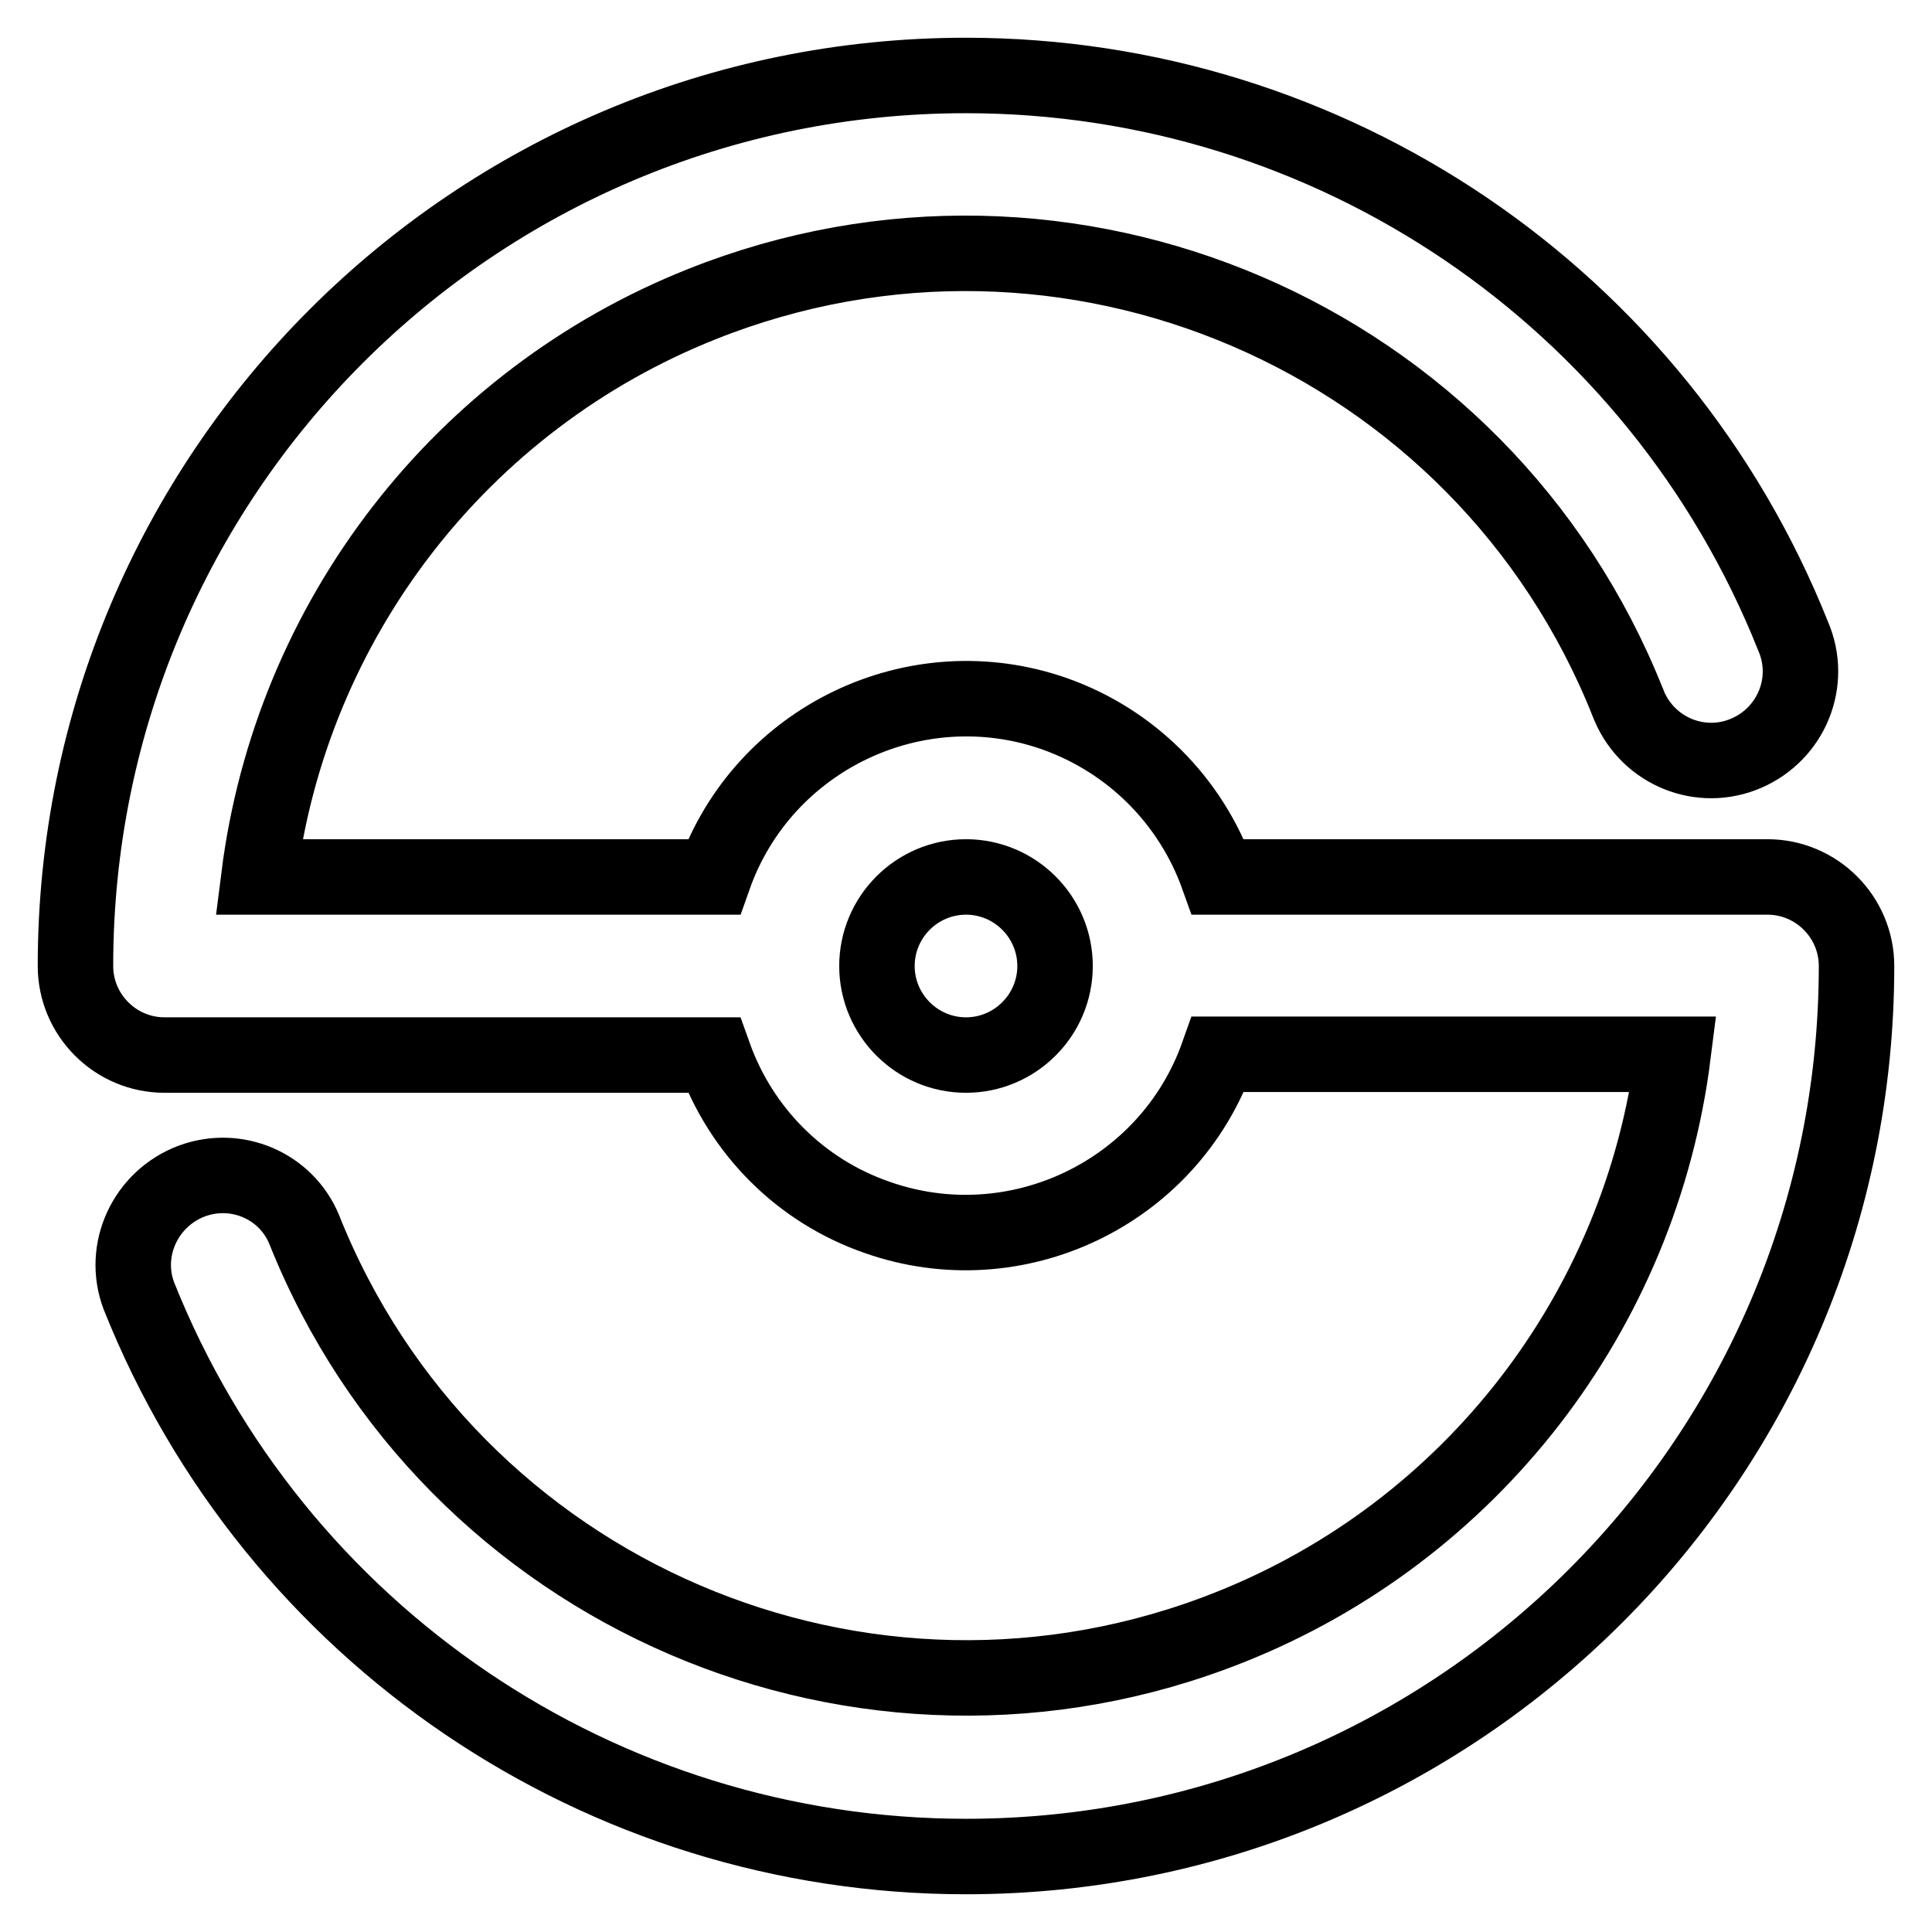 <?xml version="1.0" encoding="utf-8"?>
<!-- Svg Vector Icons : http://www.onlinewebfonts.com/icon -->
<!DOCTYPE svg PUBLIC "-//W3C//DTD SVG 1.1//EN" "http://www.w3.org/Graphics/SVG/1.1/DTD/svg11.dtd">
<svg version="1.1" xmlns="http://www.w3.org/2000/svg" xmlns:xlink="http://www.w3.org/1999/xlink" x="0px" y="0px" viewBox="0 0 256 256" enable-background="new 0 0 256 256" xml:space="preserve">
<g> <path stroke-width="10" fill-opacity="0" stroke="#000000"  d="M94.6,139.8H21.8c-6.5,0-11.8-5.3-11.8-11.8l0,0C10,62.8,62.8,10,128,10c48.3,0,91.7,29.4,109.6,74.3 c2.6,6-0.2,12.9-6.2,15.5c-6,2.6-12.9-0.2-15.5-6.2c-0.1-0.2-0.1-0.4-0.2-0.5C196.4,44.6,141.4,21,93,40.3 c-31.9,12.7-54.4,41.8-58.7,75.9h60.3c6.5-18.4,26.8-28.1,45.2-21.6c10.1,3.6,18,11.5,21.6,21.6h72.8c6.5,0,11.8,5.3,11.8,11.8l0,0 c0,65.2-52.8,118-118,118c-48.3,0-91.7-29.4-109.6-74.3c-2.3-6.1,0.9-12.9,7-15.2c5.9-2.2,12.5,0.6,14.9,6.4 c19.3,48.4,74.3,72,122.7,52.7c31.9-12.7,54.4-41.8,58.7-75.9h-60.3c-6.5,18.4-26.8,28.1-45.2,21.6 C106.1,157.8,98.2,149.9,94.6,139.8L94.6,139.8z M128,139.8c6.5,0,11.8-5.3,11.8-11.8s-5.3-11.8-11.8-11.8l0,0 c-6.5,0-11.8,5.3-11.8,11.8S121.5,139.8,128,139.8z"/></g>
</svg>